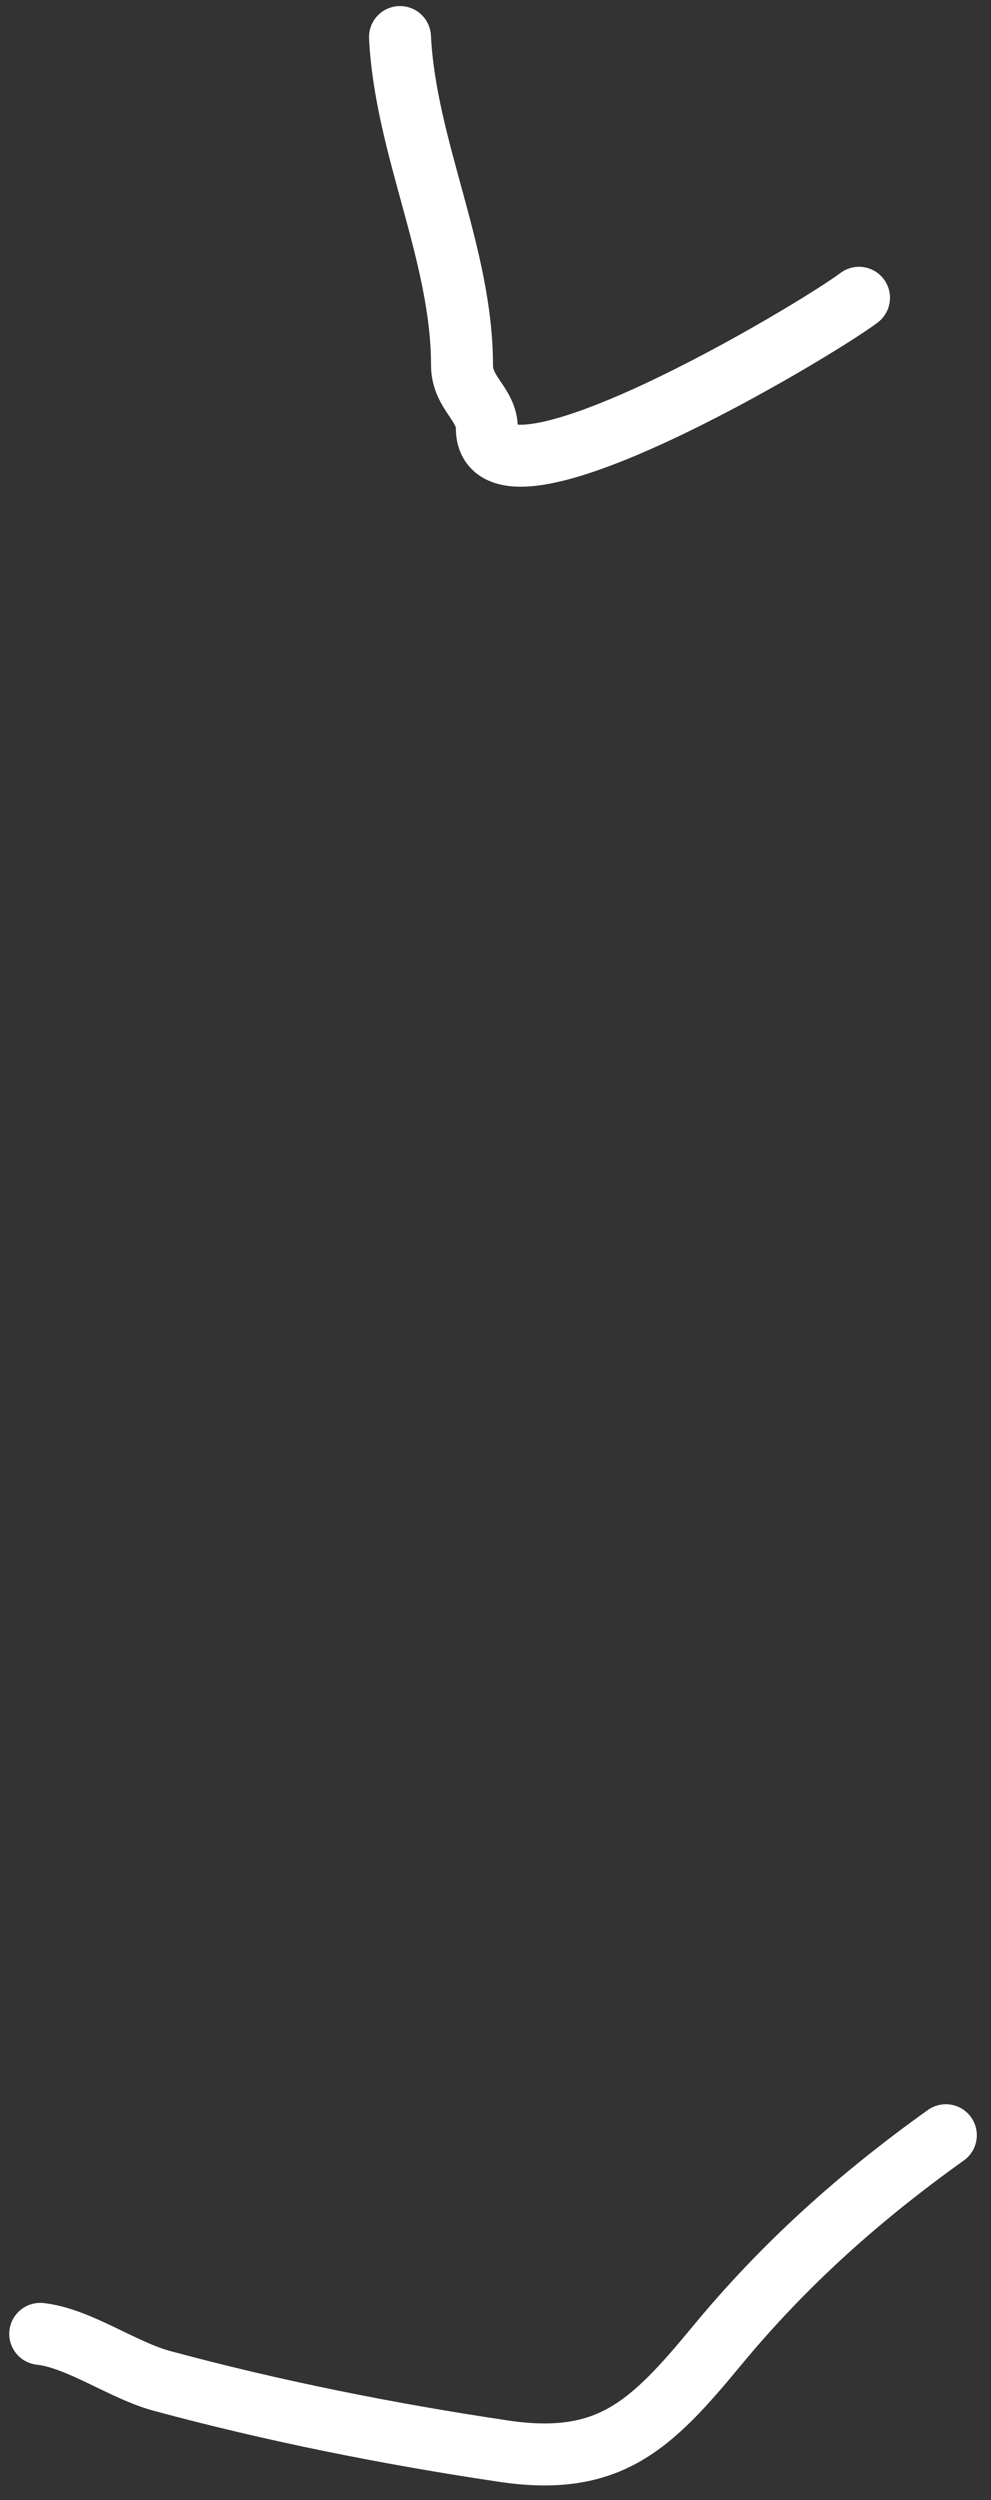 <?xml version="1.0" encoding="UTF-8"?> <svg xmlns="http://www.w3.org/2000/svg" width="48" height="121" viewBox="0 0 48 121" fill="none"><rect x="0" y="0" width="48" height="121" fill="#333333" stroke="none"/> <path d="M19.374 1.794C19.642 7.157 22.378 12.303 22.378 17.684C22.378 19.018 23.58 19.561 23.58 20.722C23.58 25.489 39.384 16.08 41.607 14.413" stroke="white" stroke-width="3" stroke-linecap="round"></path> <path d="M1.948 112.958C3.818 113.166 5.944 114.719 7.824 115.228C13.203 116.685 18.872 117.813 24.382 118.633C29.518 119.398 31.542 117.382 34.73 113.526C38.012 109.557 41.645 106.321 45.813 103.344" stroke="white" stroke-width="3" stroke-linecap="round"></path> </svg> 